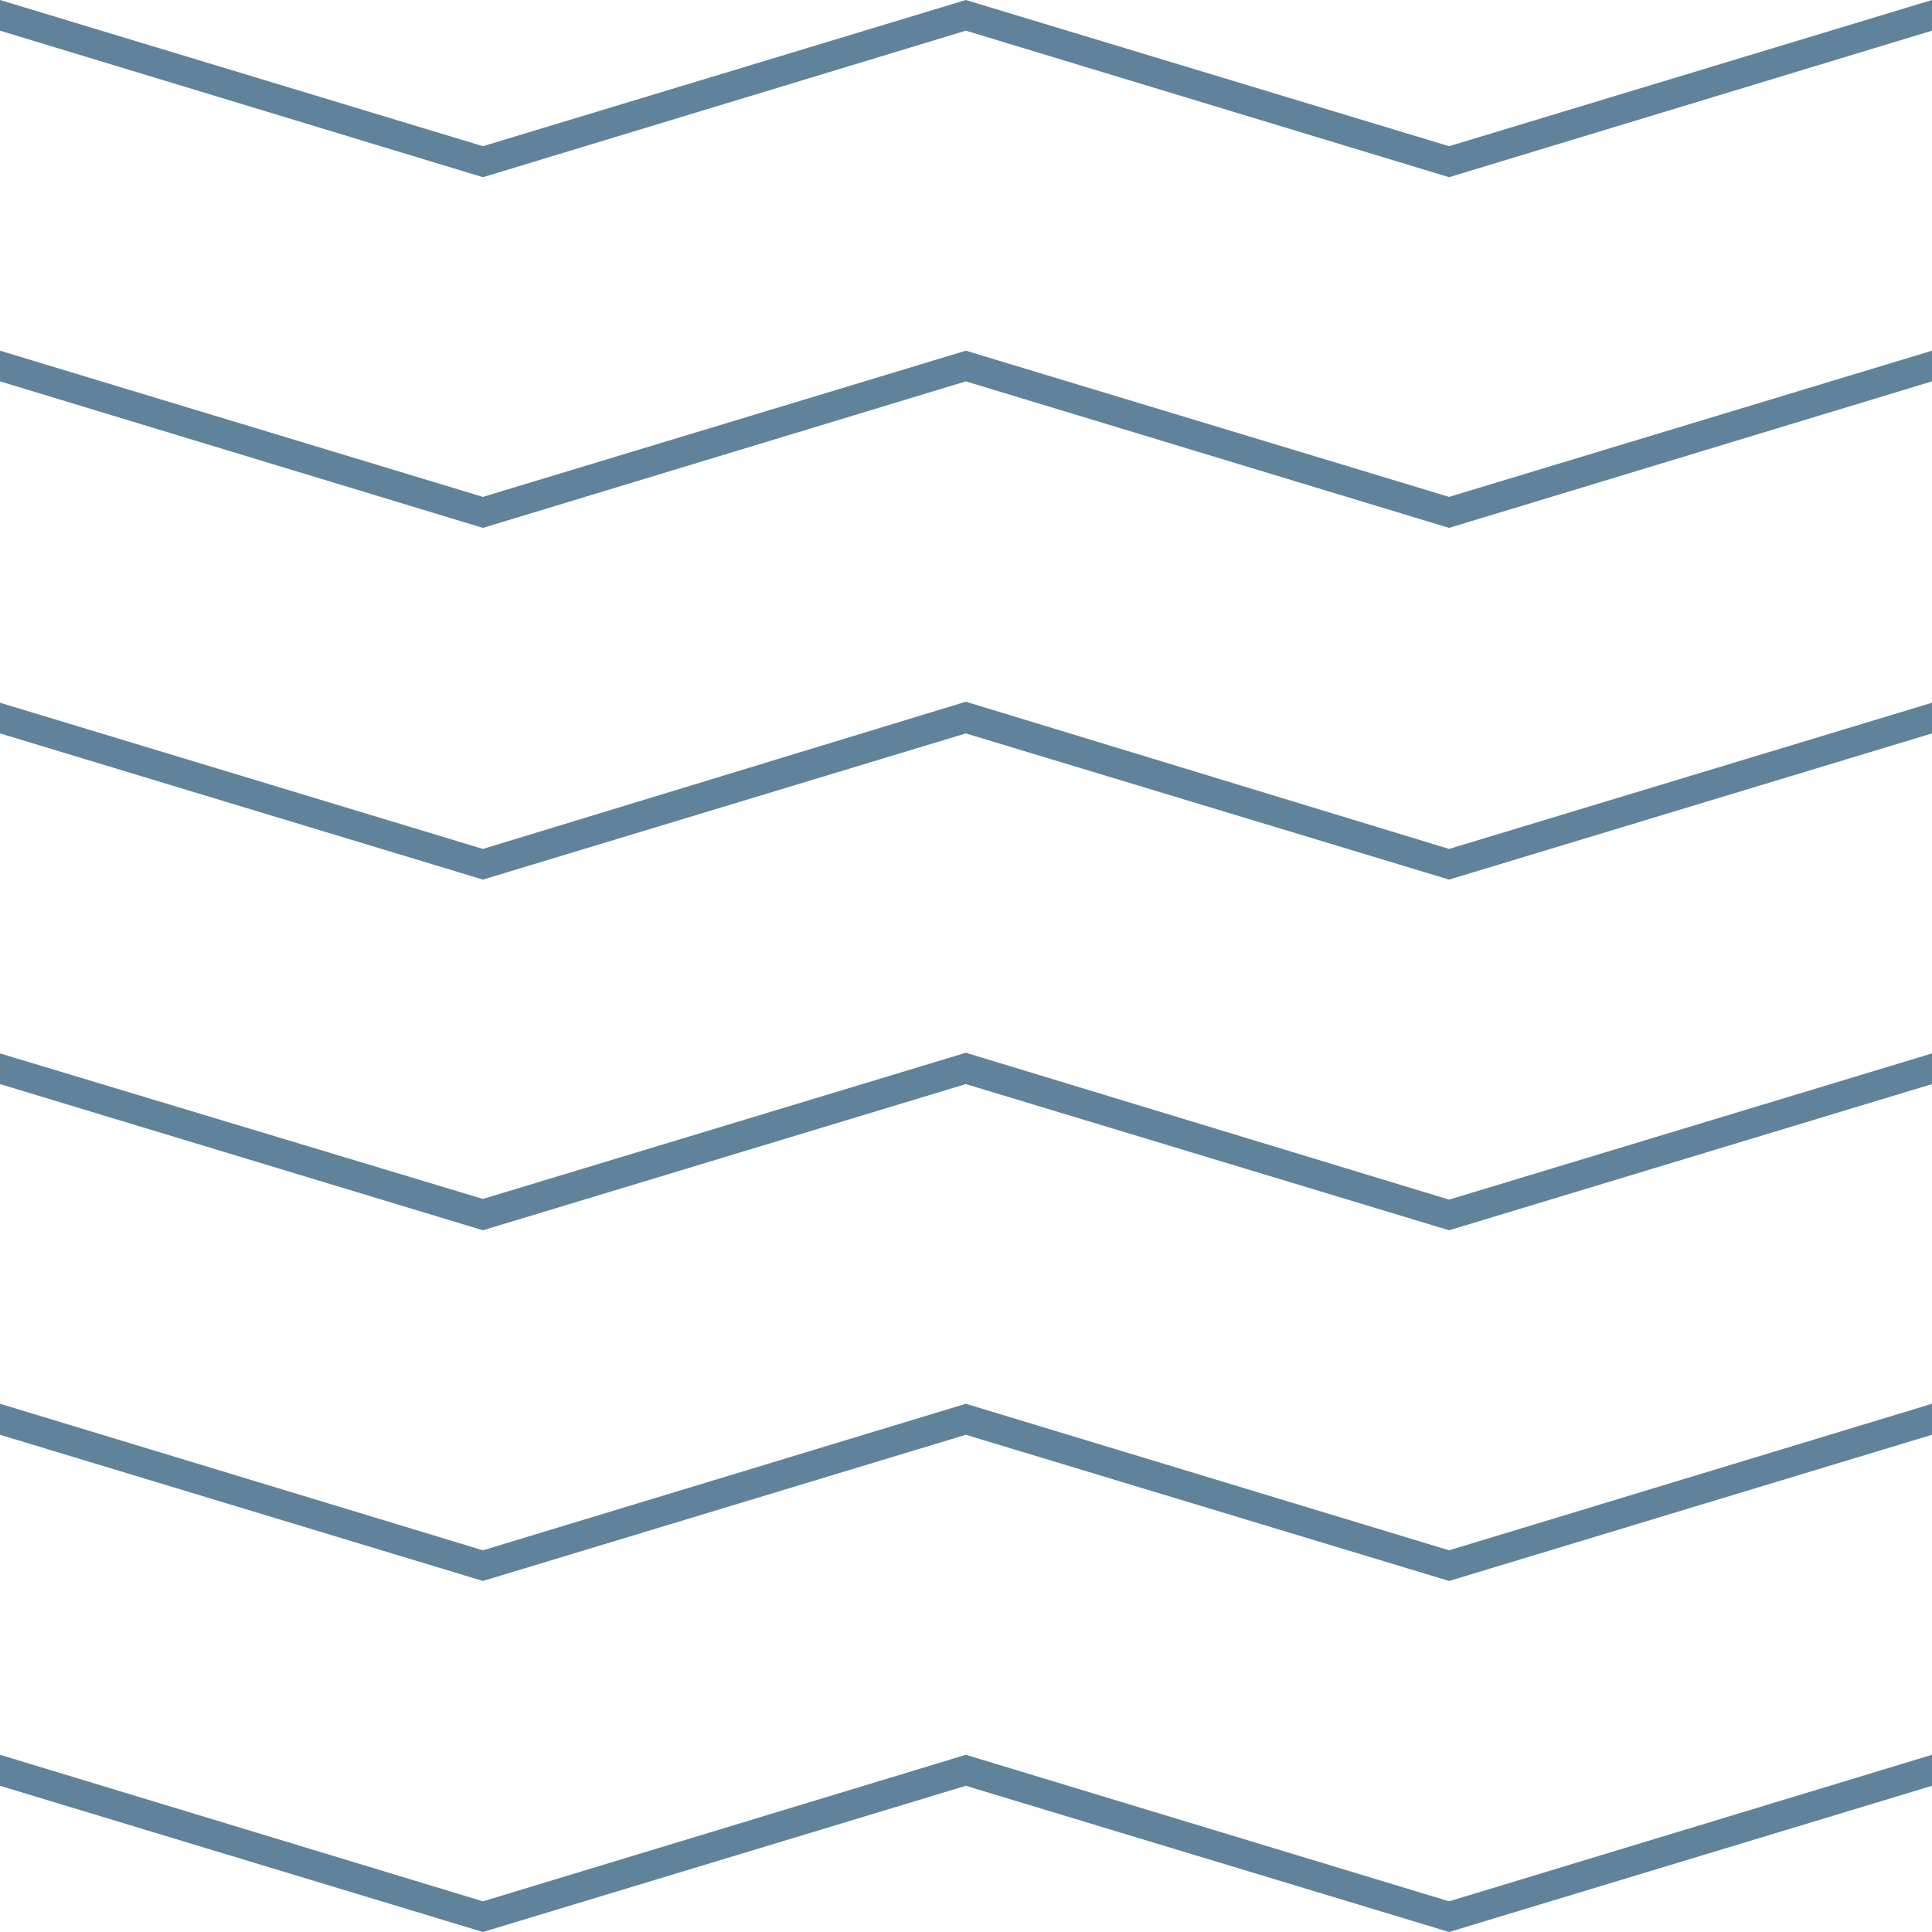 <?xml version="1.0" encoding="UTF-8"?> <svg xmlns="http://www.w3.org/2000/svg" width="220" height="220" viewBox="0 0 220 220" fill="none"> <path d="M109.981 79.905L54.99 96.67L0 80.021L0 83.514L54.99 100.162L109.981 83.514L165.01 100.162L220 83.514V80.021L165.01 96.67L109.981 79.905ZM109.981 119.877L54.99 136.525L0 119.954L0 123.447L54.99 140.095L109.981 123.447L165.01 140.095L220 123.447V119.954L165.01 136.603L109.981 119.877ZM109.981 39.933L54.99 56.581L0 39.933L0 43.426L54.99 60.113L109.981 43.426L165.01 60.113L220 43.426V39.933L165.01 56.581L109.981 39.933ZM165.01 16.648L109.981 0L54.99 16.648L0 0L0 3.493L54.99 20.18L109.981 3.493L165.01 20.18L220 3.493V0L165.01 16.648ZM109.981 199.82L54.99 216.507L0 199.82L0 203.352L54.99 220L109.981 203.352L165.01 220L220 203.352V199.82L165.01 216.507L109.981 199.82ZM109.981 159.848L54.99 176.536L0 159.848L0 163.38L54.99 180.028L109.981 163.38L165.01 180.028L220 163.38V159.848L165.01 176.536L109.981 159.848Z" fill="#60839B"></path> </svg> 